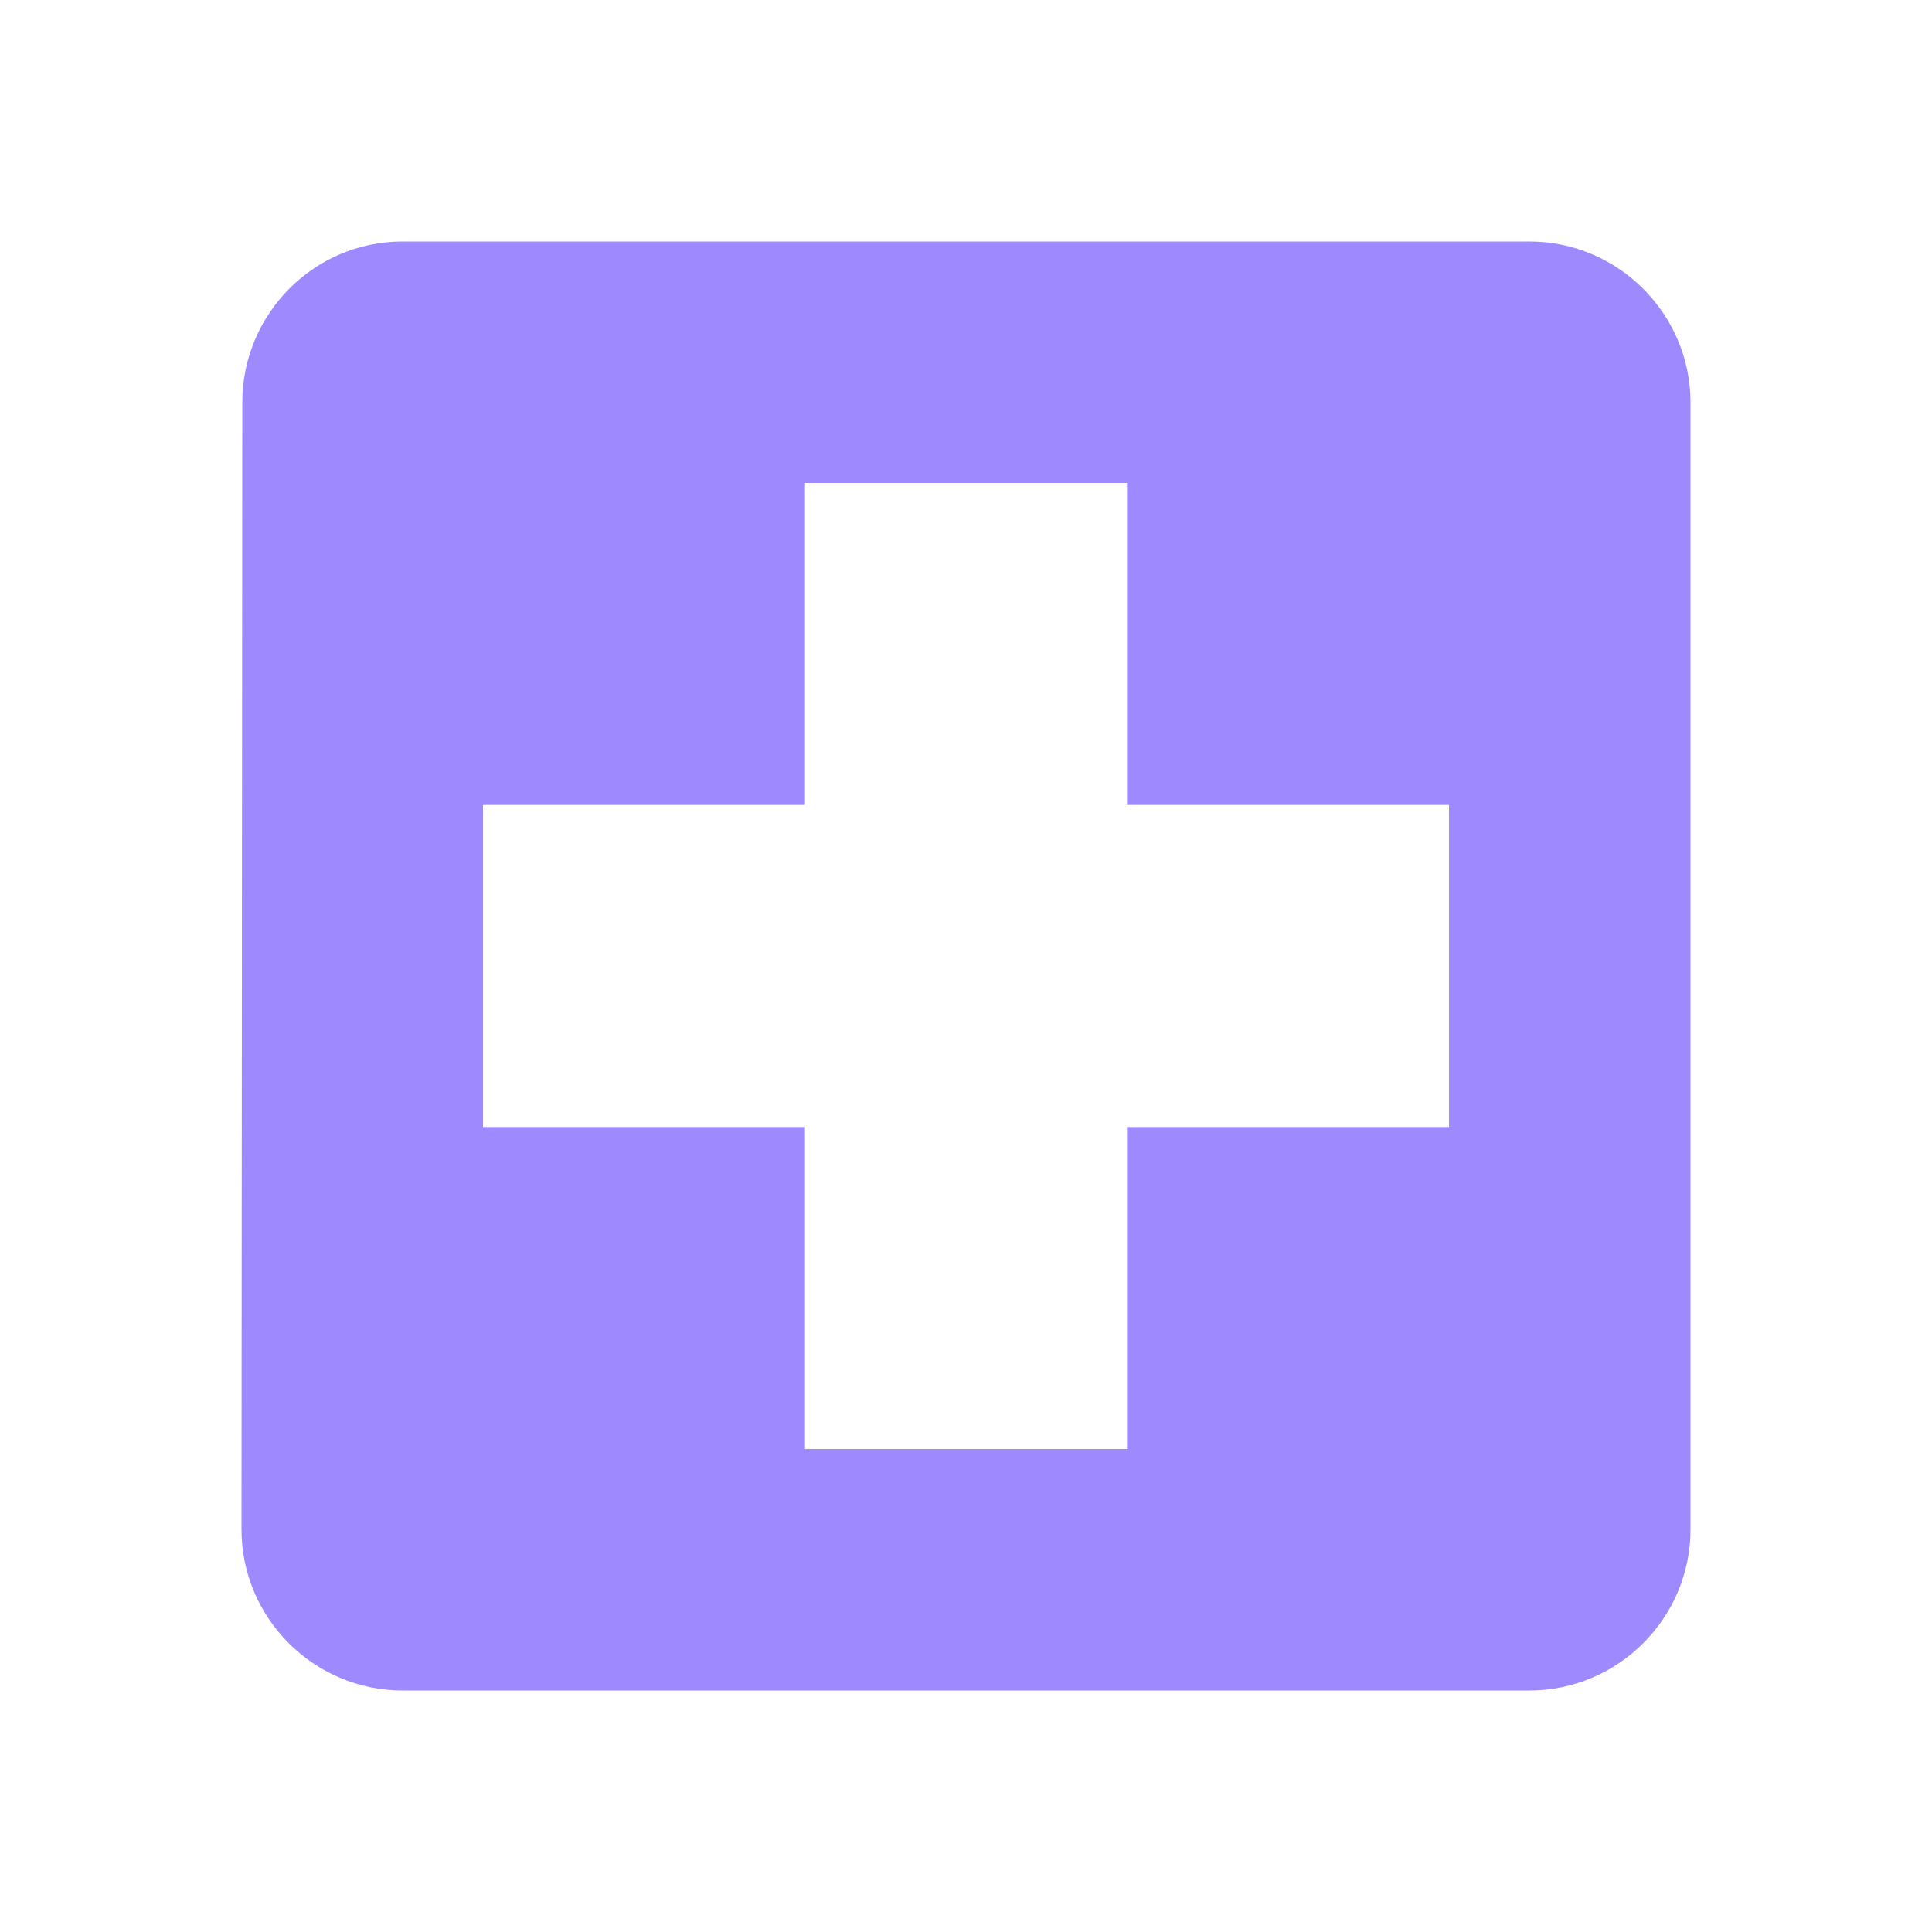 <svg xmlns="http://www.w3.org/2000/svg" height="100" viewBox="0 0 24 24" width="100">
    <path d="M0 0h24v24H0z" fill="#FFFFFF"/>
    <path d="M19 3H5c-1.1 0-1.99.9-1.99 2L3 19c0 1.1.9 2 2 2h14c1.1 0 2-.9 2-2V5c0-1.1-.9-2-2-2zm-1 11h-4v4h-4v-4H6v-4h4V6h4v4h4v4z" fill="#9e89ff"/>
</svg>